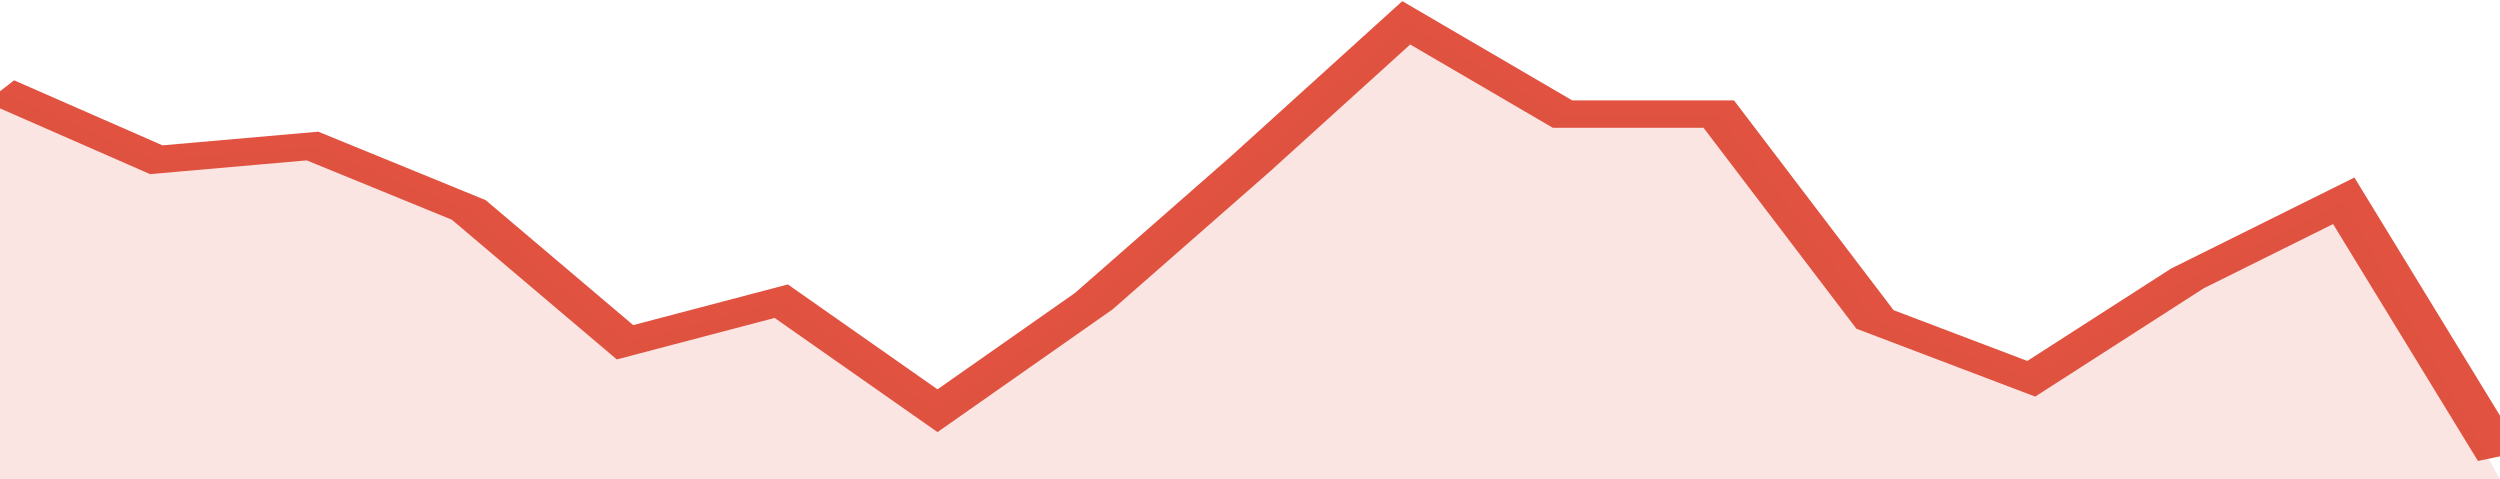 <svg xmlns="http://www.w3.org/2000/svg" viewBox="0 0 320 105" width="120" height="23" preserveAspectRatio="none">
				 <polyline fill="none" stroke="#E15241" stroke-width="6" points="0, 20 20, 35 40, 32 60, 46 80, 75 100, 66 120, 90 140, 66 160, 36 180, 5 200, 25 220, 25 240, 70 260, 83 280, 61 300, 44 320, 100 "> </polyline>
				 <polygon fill="#E15241" opacity="0.15" points="0, 105 0, 20 20, 35 40, 32 60, 46 80, 75 100, 66 120, 90 140, 66 160, 36 180, 5 200, 25 220, 25 240, 70 260, 83 280, 61 300, 44 320, 105 "></polygon>
			</svg>